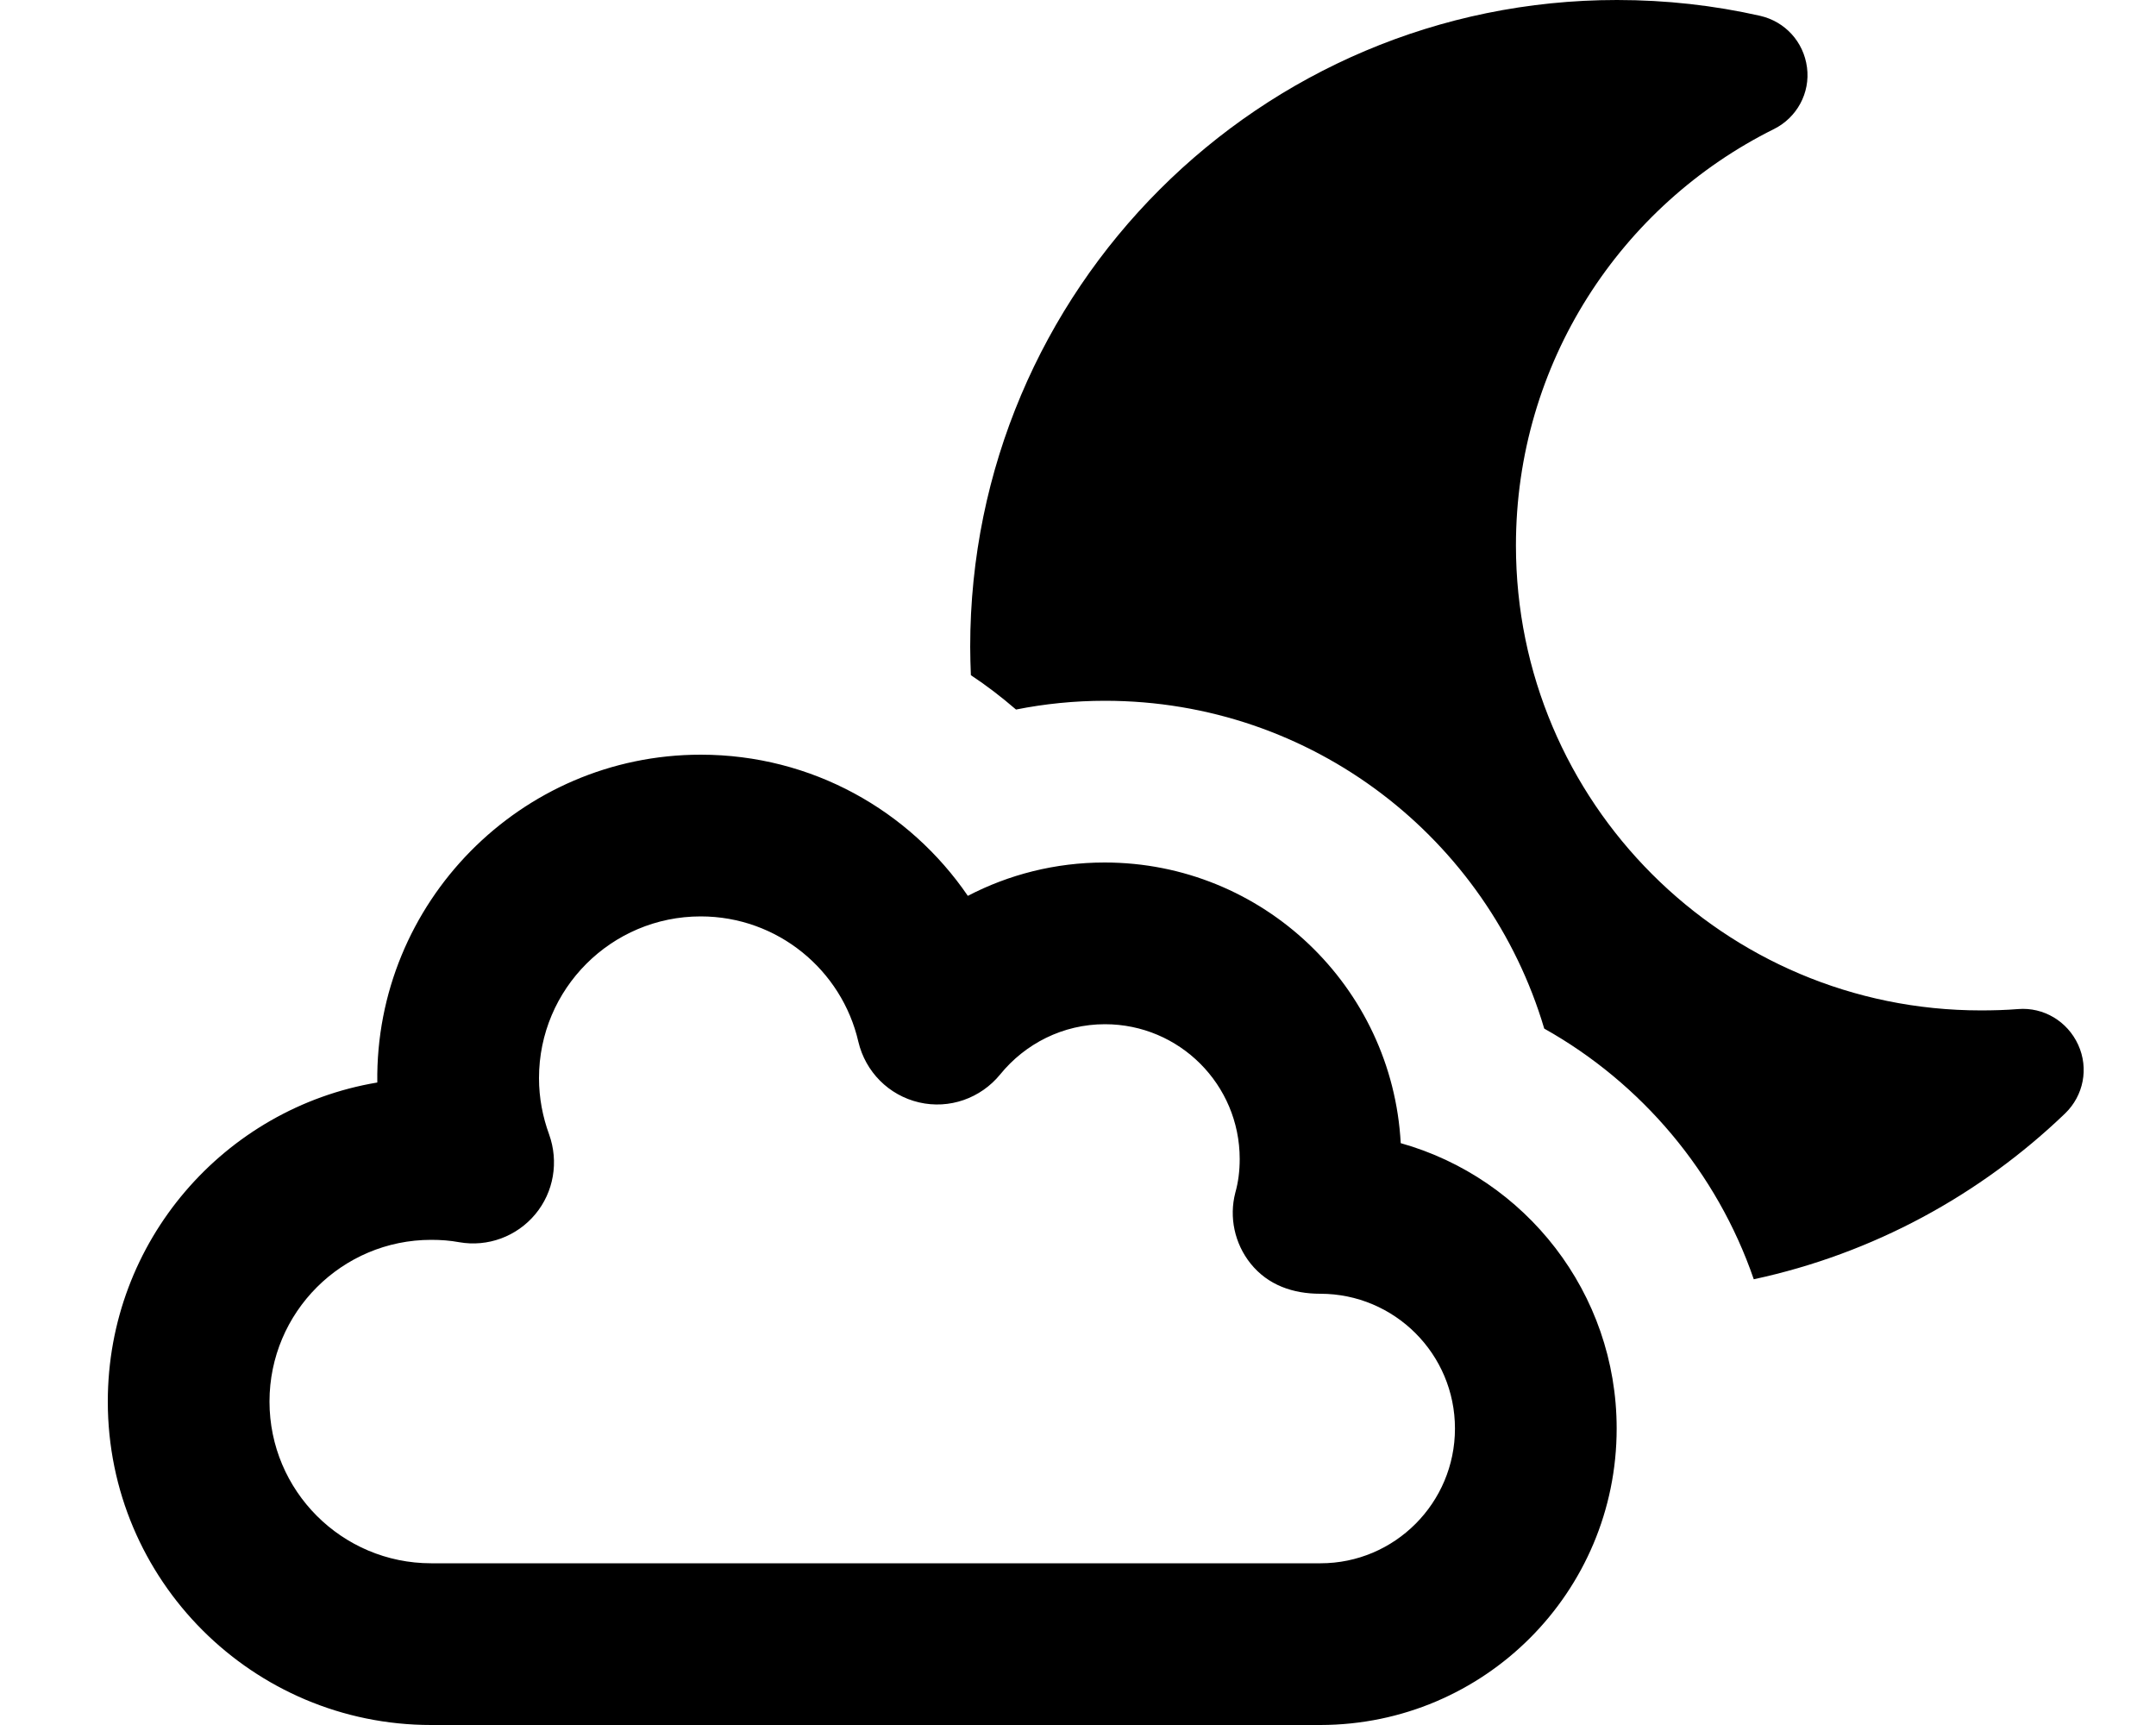 <svg xmlns="http://www.w3.org/2000/svg" viewBox="0 0 640 512"><!--! Font Awesome Pro 7.0.0 by @fontawesome - https://fontawesome.com License - https://fontawesome.com/license (Commercial License) Copyright 2025 Fonticons, Inc. --><path fill="currentColor" d="M480 0c-106 0-192 86-192 192 0 2.8 .1 5.6 .2 8.4 4.7 3.1 9.1 6.5 13.4 10.2 8.5-1.7 17.4-2.6 26.4-2.6 61.7 0 113.7 41 130.4 97.3 28.9 16.2 51.3 42.7 62.2 74.4 35.4-7.6 67.2-25 92.4-49.2 5.5-5.3 7.1-13.4 3.9-20.4s-10.3-11.2-17.8-10.6c-3.7 .3-7.4 .4-11.1 .4-76.2 0-138-61.8-138-138 0-54.1 31.1-101 76.6-123.6 6.8-3.4 10.8-10.7 9.8-18.3S529.9 6.4 522.5 4.7C508.8 1.6 494.6 0 480 0zM160 320c0-26.5 21.5-48 48-48 22.8 0 41.9 15.9 46.8 37.2 2.1 8.9 9 15.9 18 18s18.3-1.2 24.1-8.3c7.4-9.1 18.6-14.9 31.1-14.9 22.1 0 40 17.9 40 40 0 3.5-.4 6.8-1.3 10-1.9 7.3-.2 15.1 4.5 21 5.2 6.5 12.7 9 20.7 9 22.1 0 40 17.9 40 40 0 22.1-17.9 40-39.9 40l-264 0c-26.5 0-48-21.5-48-48s21.5-48 48-48c2.9 0 5.6 .2 8.3 .7 8.5 1.5 17.1-1.7 22.6-8.3s7-15.6 4.1-23.7c-1.9-5.2-3-10.8-3-16.7zm127.3-54.1c-17.3-25.3-46.3-41.9-79.3-41.9-53.5 0-96.7 44-96 97.3-45.4 7.6-80 47.1-80 94.7 0 53 43 96 96 96l264 0c48.6-.1 87.9-39.4 87.9-88 0-40.3-27.1-74.3-64.1-84.7-2.5-46.4-40.9-83.3-87.9-83.3-14.7 0-28.5 3.6-40.6 9.9z"/></svg>
